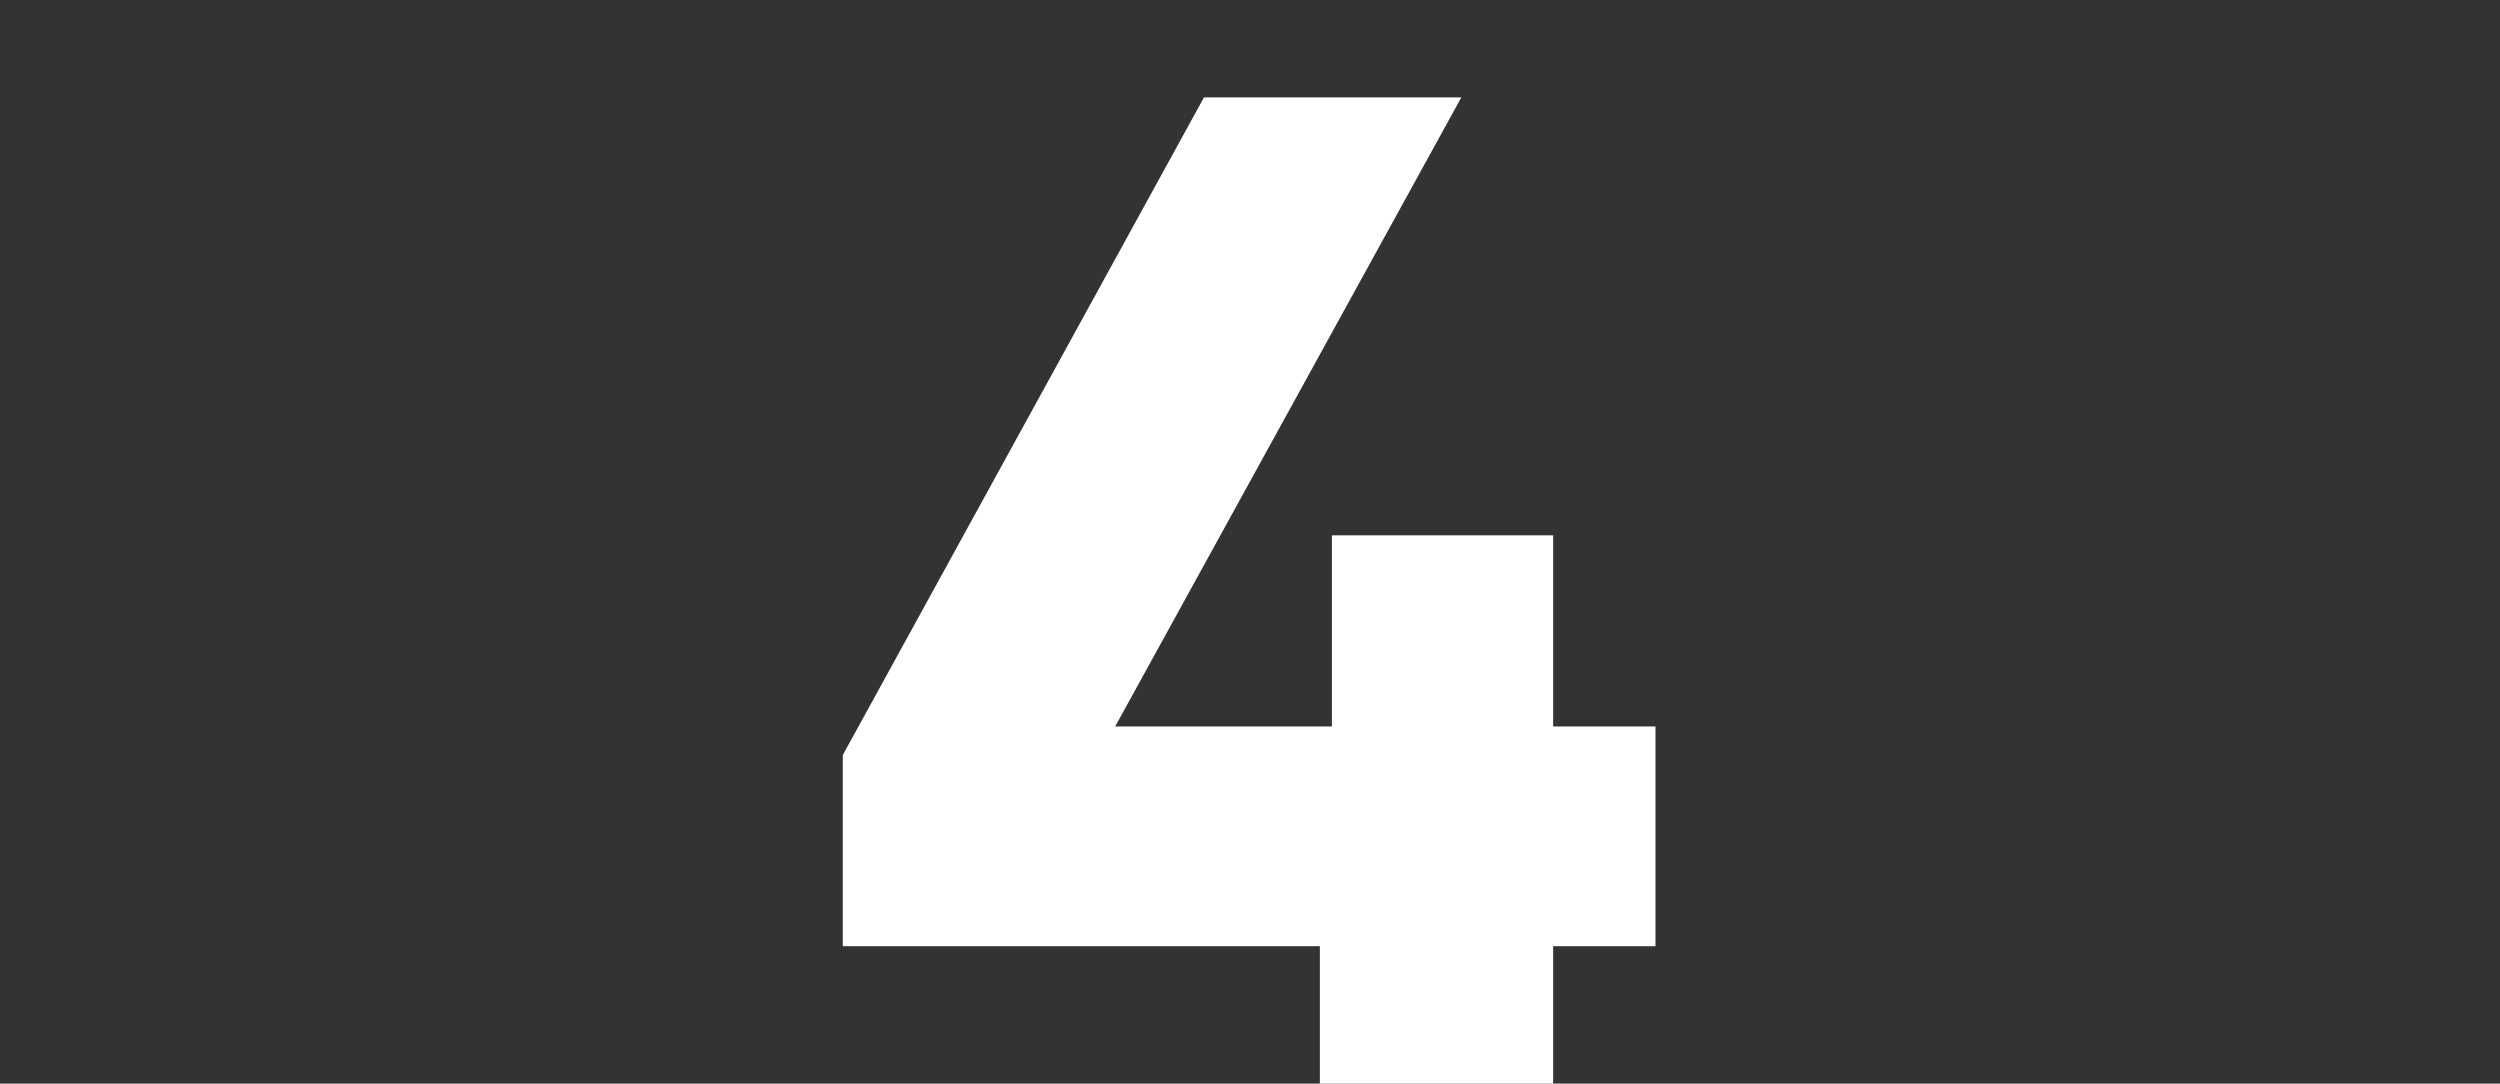 <svg xmlns="http://www.w3.org/2000/svg" xmlns:xlink="http://www.w3.org/1999/xlink" width="332.23" height="144" viewBox="0 0 332.23 144">
  <rect x="0" y="0" width="332.23" height="144" fill="#333333" stroke="none"/>
  <defs>
    <clipPath id="clip-path">
      <rect id="Rechteck_2922" data-name="Rechteck 2922" width="332.23" height="144" transform="translate(1340 3854)" fill="#162551"/>
    </clipPath>
  </defs>
  <g id="Gruppe_maskieren_8" data-name="Gruppe maskieren 8" transform="translate(-1340 -3854)" clip-path="url(#clip-path)">
    <path id="Pfad_1267" data-name="Pfad 1267" d="M5.2,168.8H68.6V194h31V168.8h13.6V139.6H99.6V114.2H70.2v25.4H41.4L87.4,56H53.2l-48,87.4Z" transform="translate(1446.8 3810.942)" fill="#fff"/>
  </g>
</svg>
